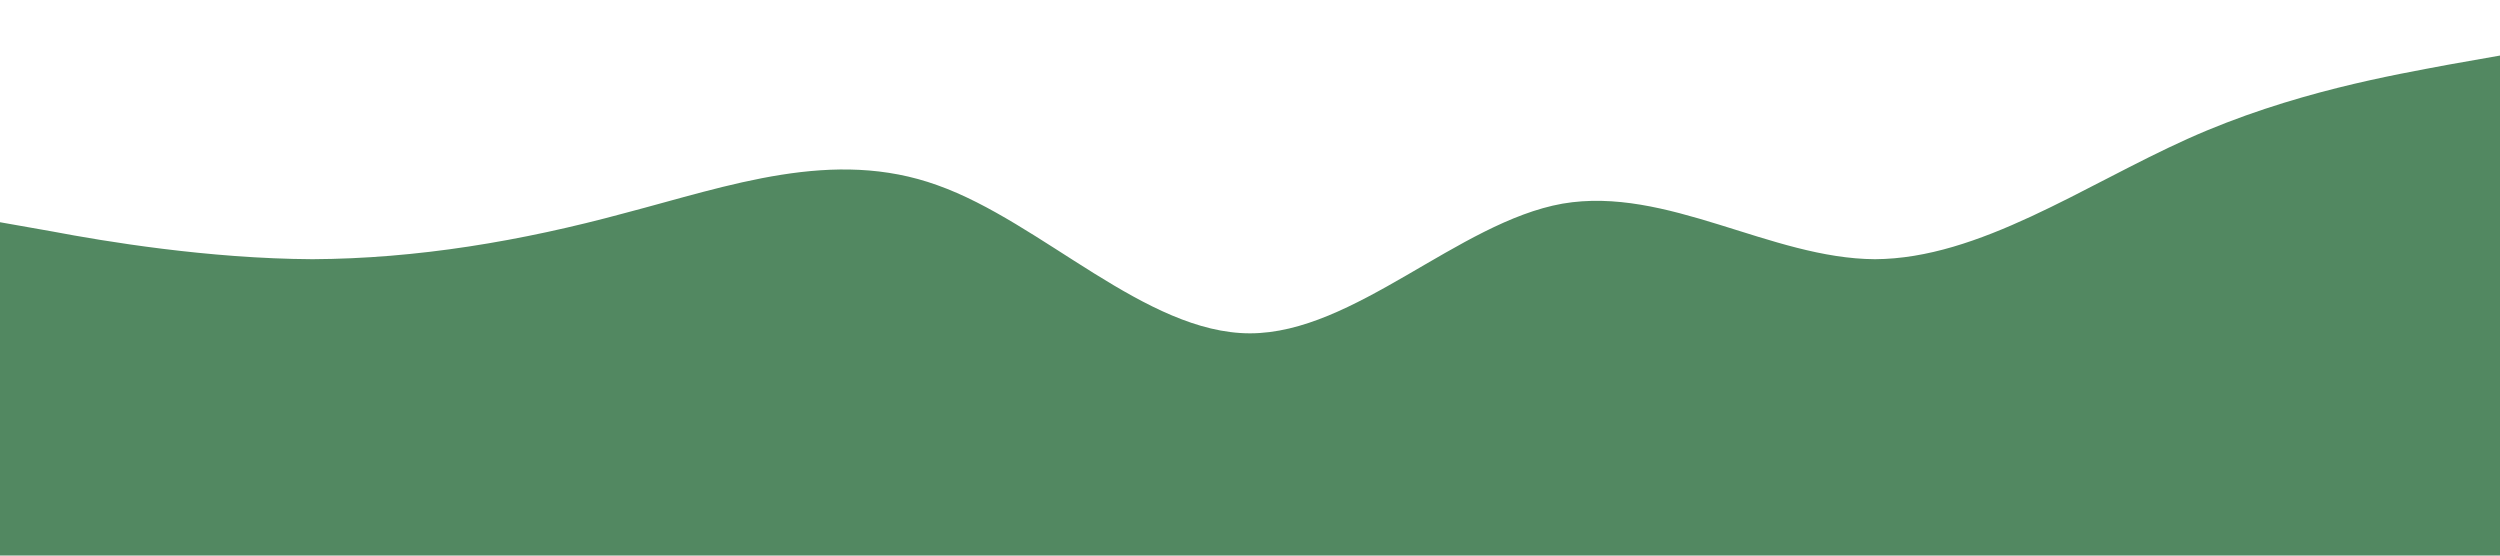 <?xml version="1.0" standalone="no"?><svg xmlns="http://www.w3.org/2000/svg" viewBox="0 0 1440 320"><path fill="#528861" fill-opacity="1" d="M0,128L30,133.3C60,139,120,149,180,149.3C240,149,300,139,360,122.7C420,107,480,85,540,106.7C600,128,660,192,720,192C780,192,840,128,900,117.3C960,107,1020,149,1080,149.3C1140,149,1200,107,1260,80C1320,53,1380,43,1410,37.3L1440,32L1440,320L1410,320C1380,320,1320,320,1260,320C1200,320,1140,320,1080,320C1020,320,960,320,900,320C840,320,780,320,720,320C660,320,600,320,540,320C480,320,420,320,360,320C300,320,240,320,180,320C120,320,60,320,30,320L0,320Z"></path></svg>